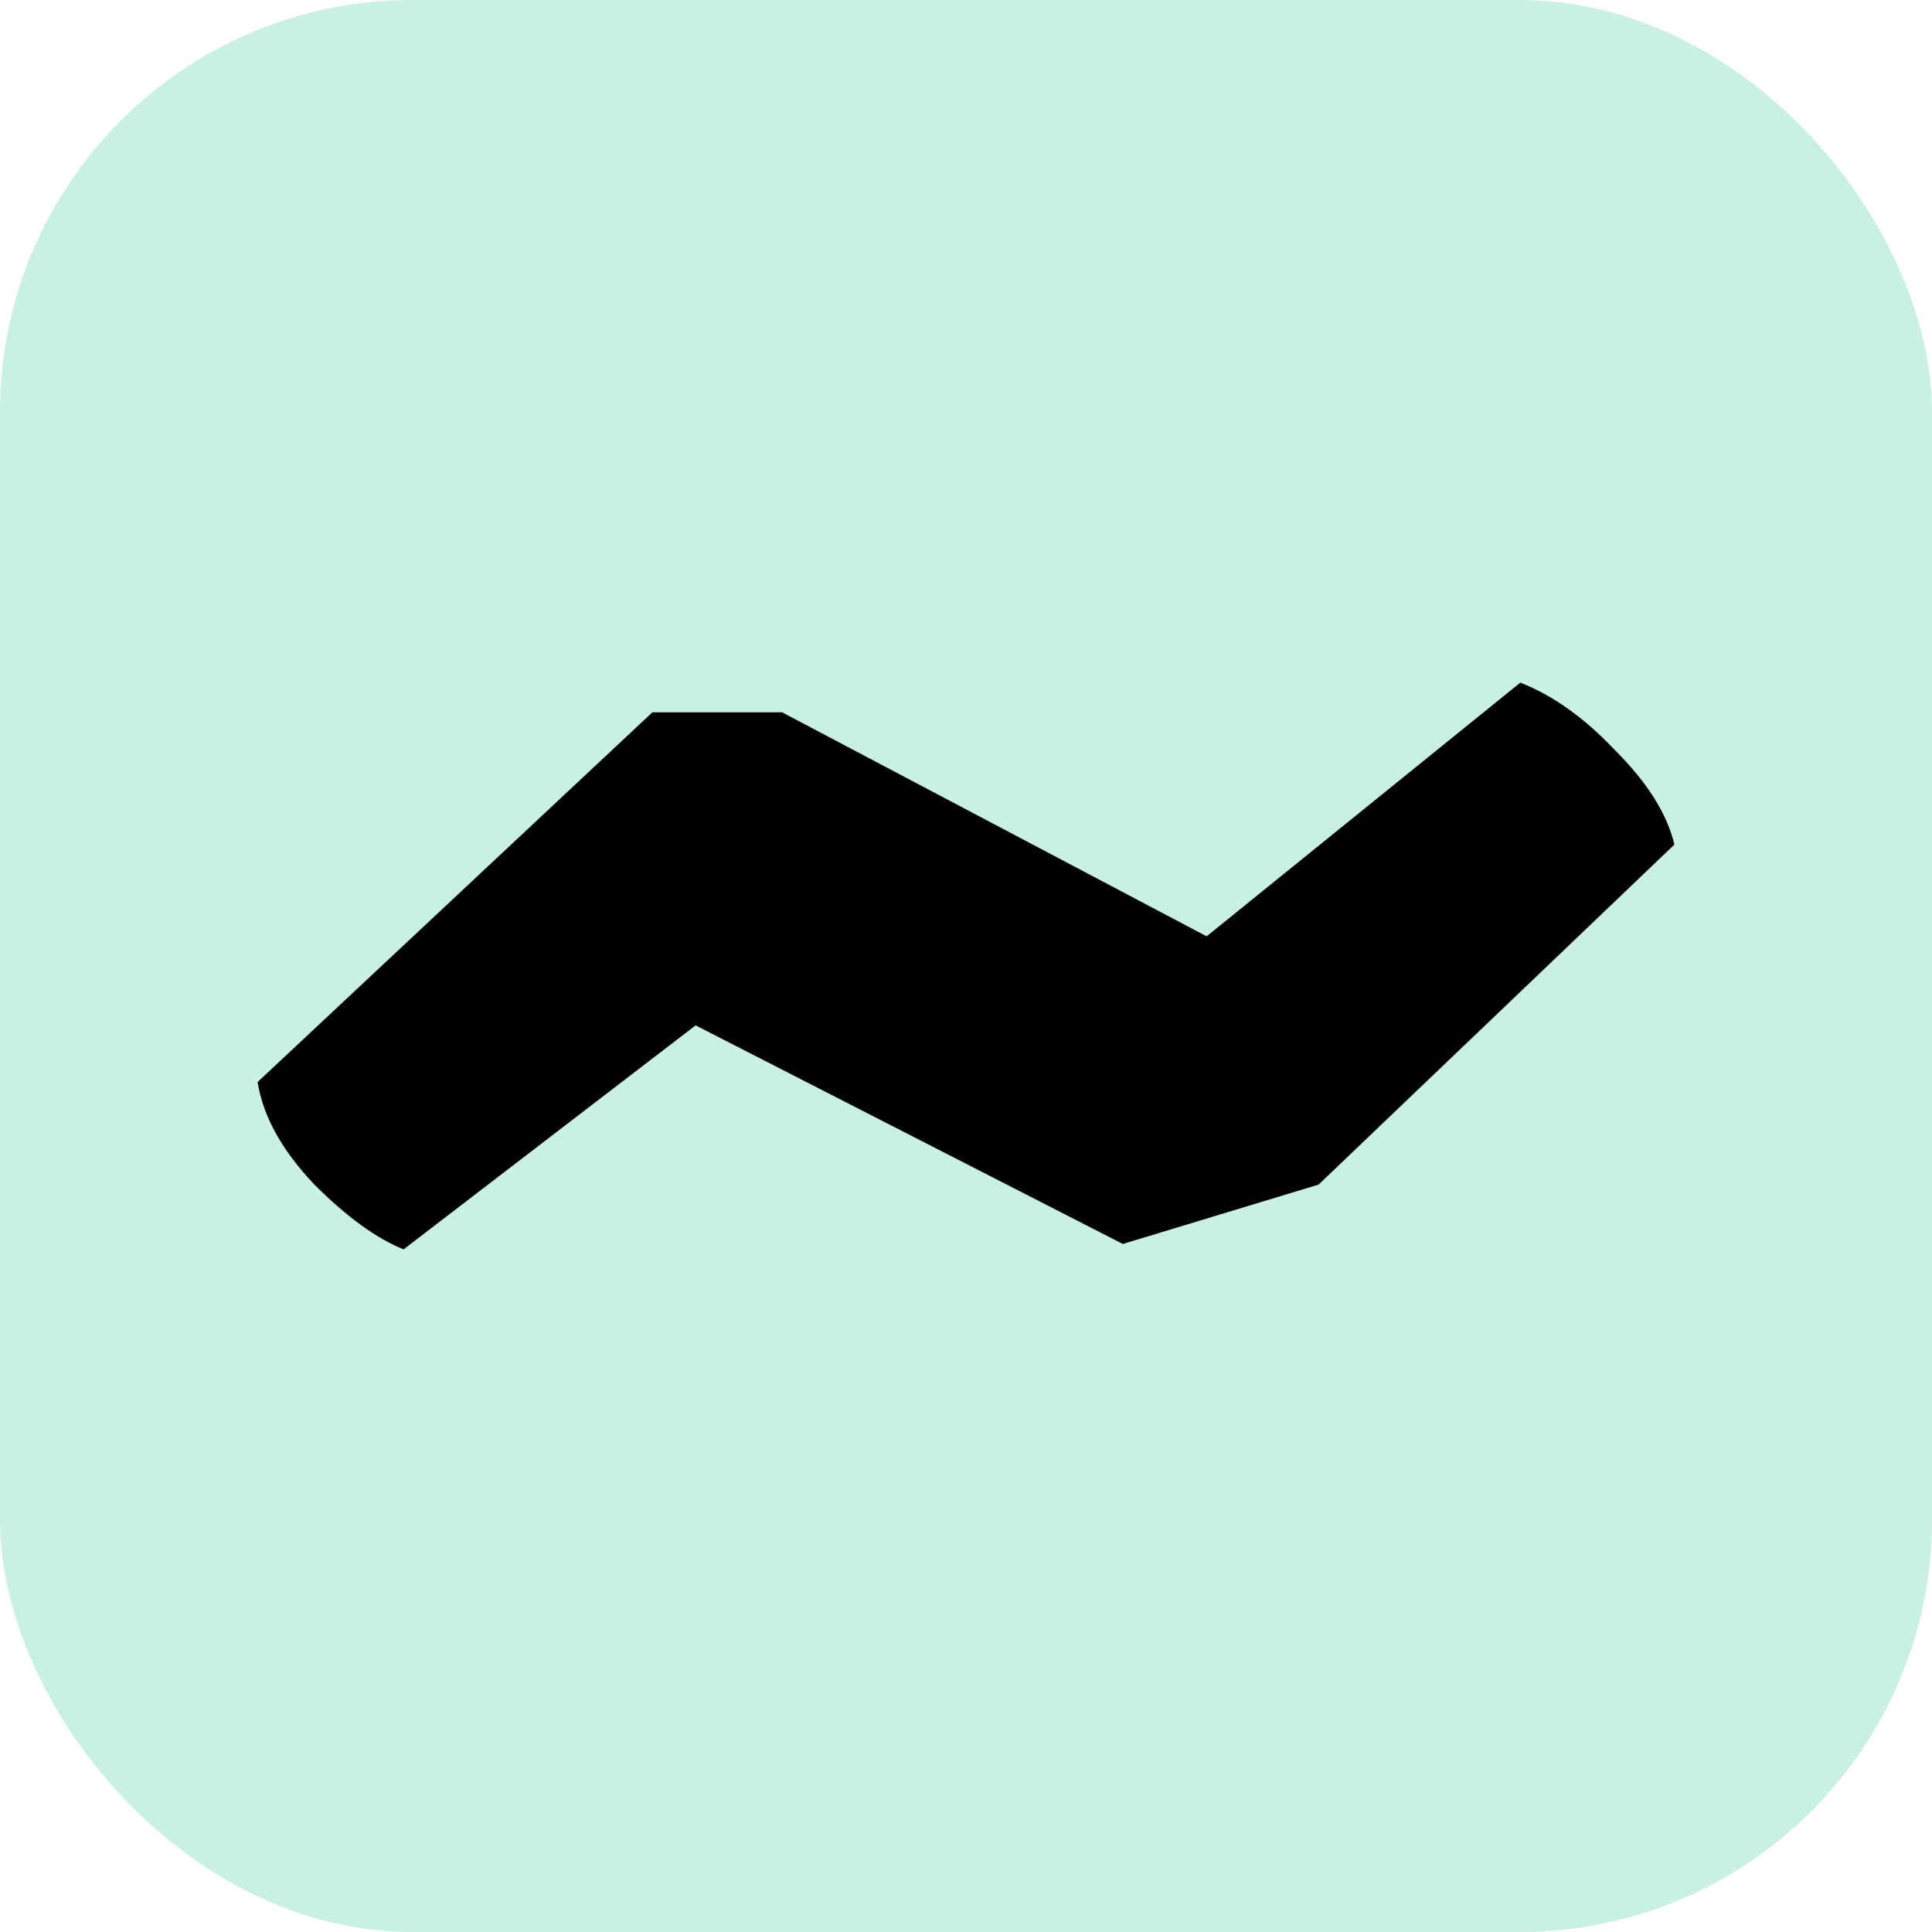 <svg width="600" height="600" viewBox="0 0 600 600" fill="none" xmlns="http://www.w3.org/2000/svg">
<rect width="600" height="600" rx="128" fill="#82DEB9" fill-opacity="0.43"/>
<path d="M472.137 212C482.214 215.911 492.01 222.895 501.527 232.952C511.603 243.01 517.761 252.787 520 262.286L409.5 367.886L348.702 386.324L216.031 318.438L125.344 388C116.947 384.648 107.71 377.943 97.634 367.886C87.557 357.27 81.679 346.654 80 336.038L202.595 221.219H242.901L374.733 290.781L472.137 212Z" fill="black"/>
</svg>
